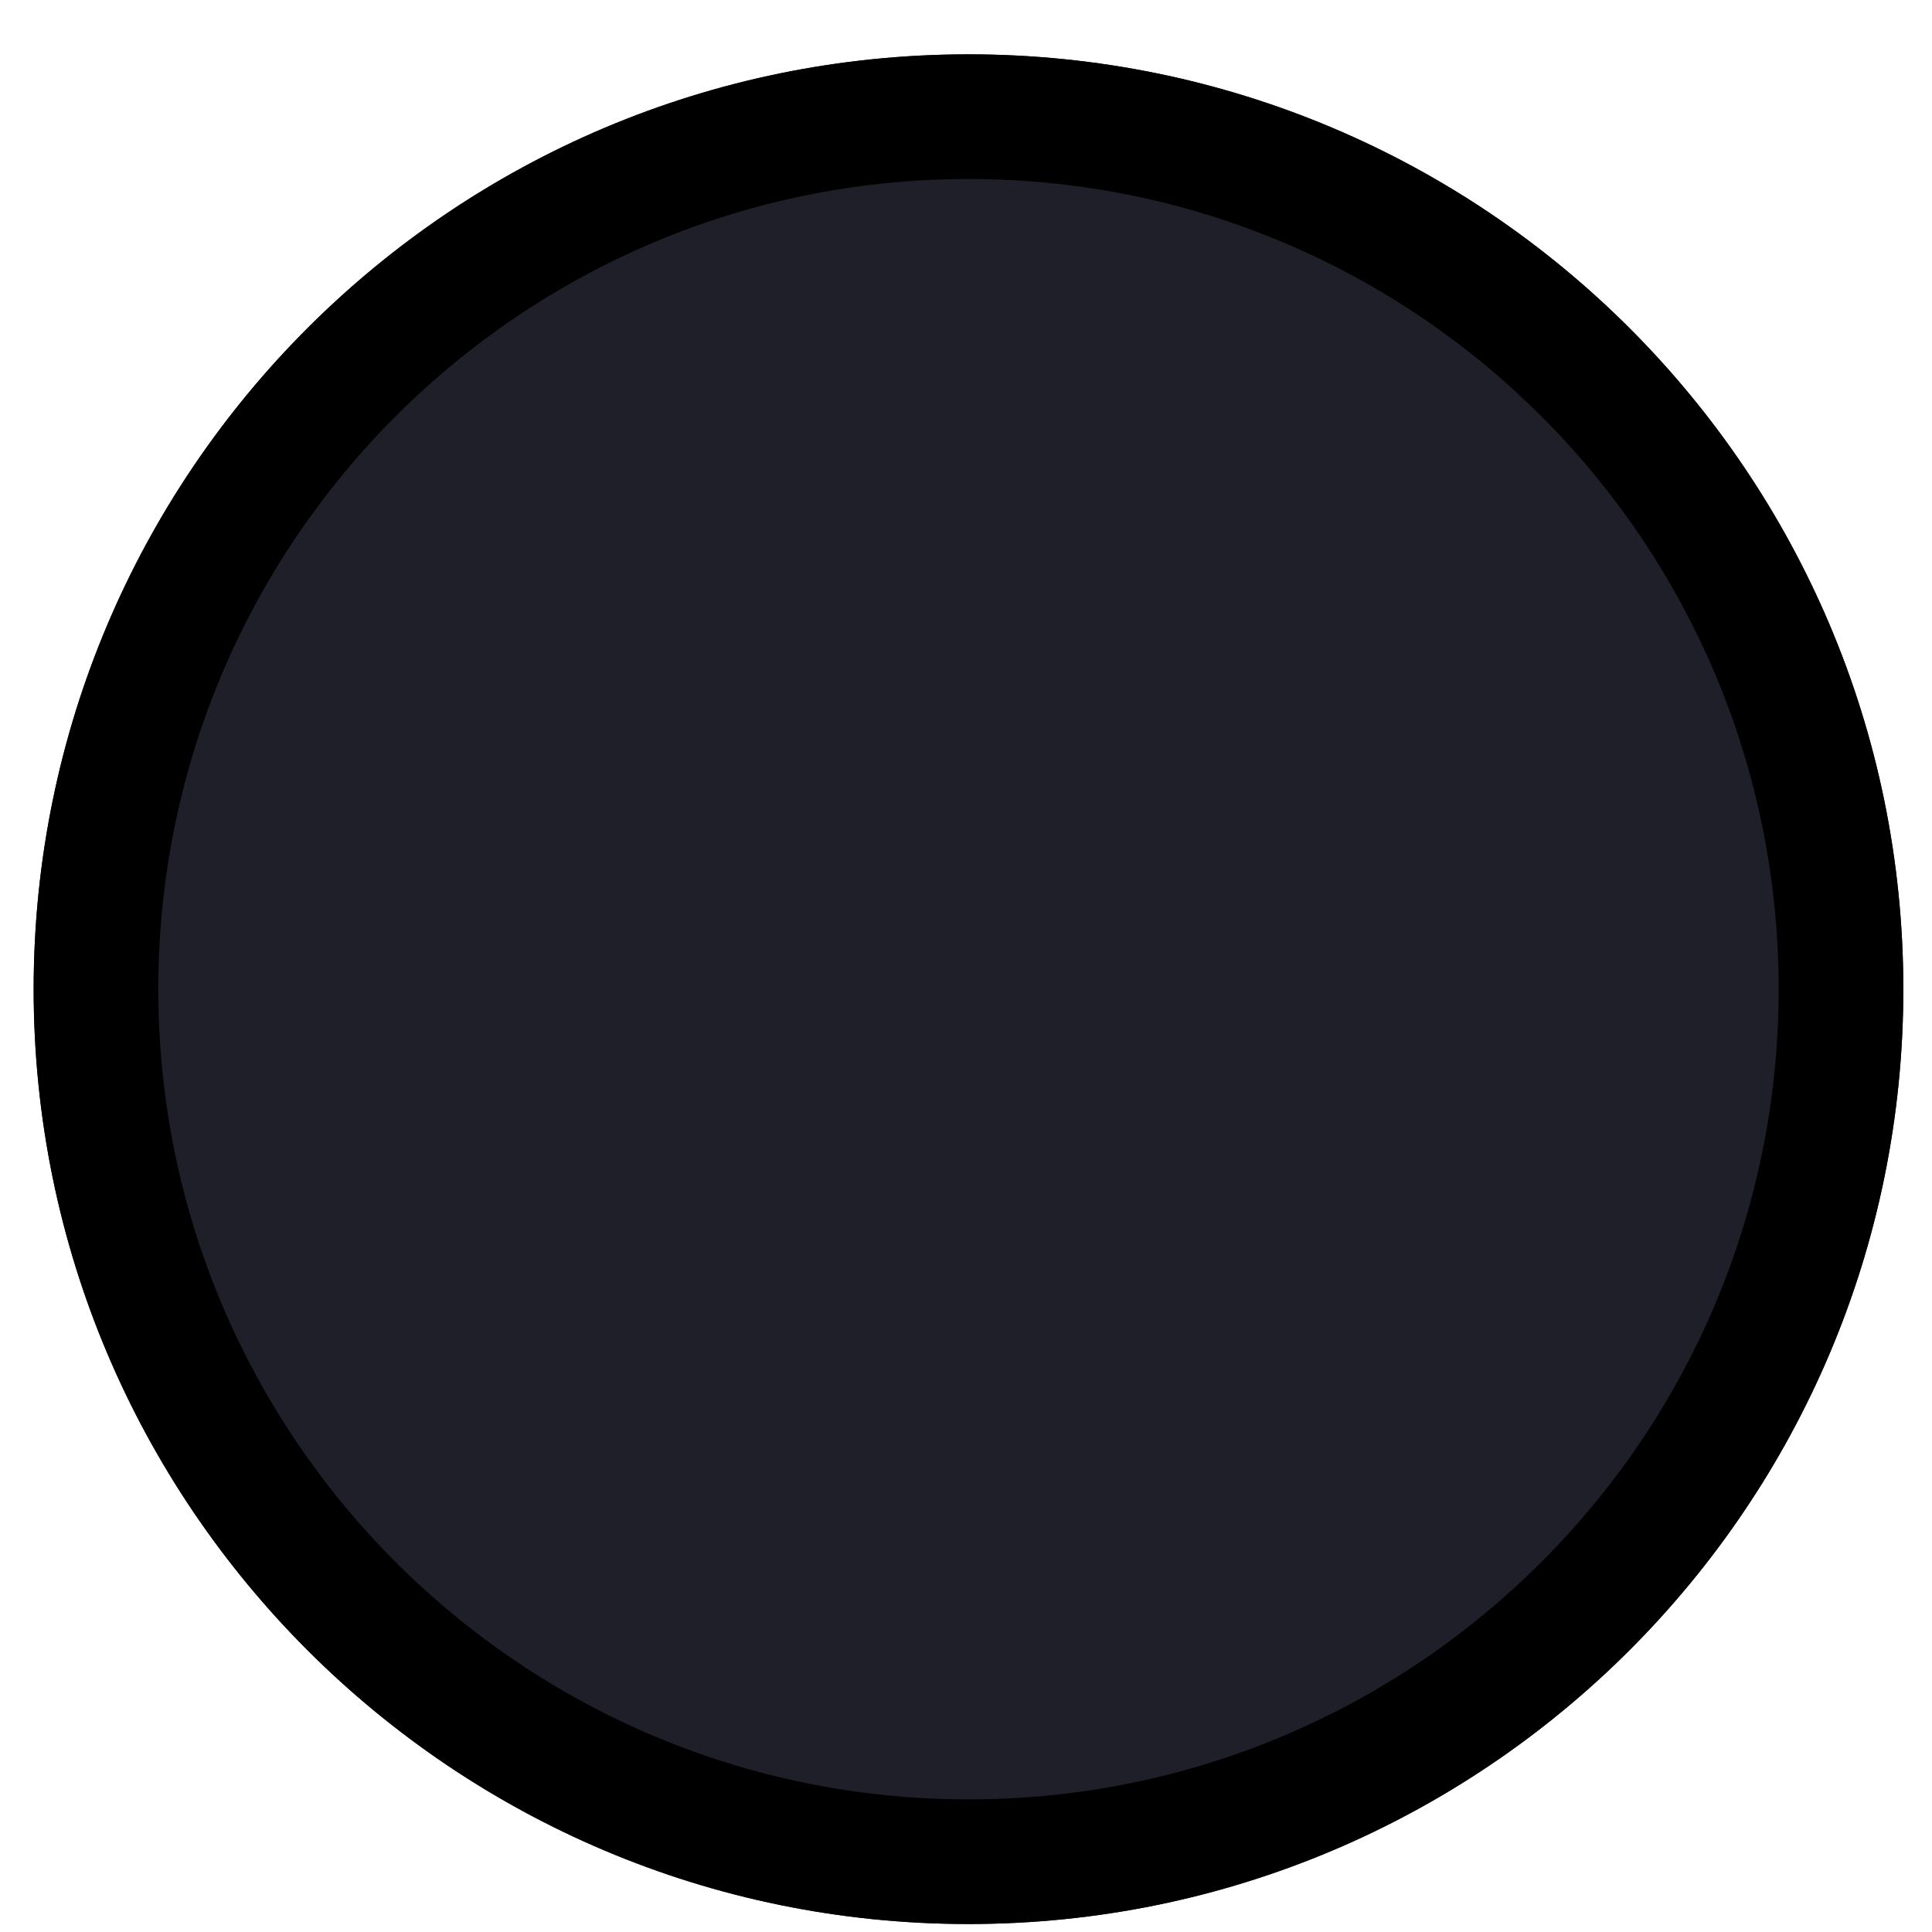 <?xml version="1.0" encoding="UTF-8" standalone="no"?><!DOCTYPE svg PUBLIC "-//W3C//DTD SVG 1.1//EN" "http://www.w3.org/Graphics/SVG/1.1/DTD/svg11.dtd"><svg width="100%" height="100%" viewBox="0 0 31 31" version="1.1" xmlns="http://www.w3.org/2000/svg" xmlns:xlink="http://www.w3.org/1999/xlink" xml:space="preserve" xmlns:serif="http://www.serif.com/" style="fill-rule:evenodd;clip-rule:evenodd;stroke-linejoin:round;stroke-miterlimit:2;"><path d="M30.54,15.872c0,-8.285 -6.715,-15 -15,-15l0,-0c-8.284,-0 -15,6.715 -15,15l0,-0c0,8.284 6.716,15 15,15l0,-0c8.285,-0 15,-6.716 15,-15l0,-0Z" style="fill:#1e1f28;"/><path d="M30.54,15.872c0,-8.285 -6.715,-15 -15,-15l0,-0c-8.284,-0 -15,6.715 -15,15l0,-0c0,8.284 6.716,15 15,15l0,-0c8.285,-0 15,-6.716 15,-15l0,-0Zm-2,-0l0,-0c0,7.179 -5.82,13 -13,13l0,-0c-7.179,-0 -13,-5.821 -13,-13l0,-0c0,-7.18 5.821,-13 13,-13l0,-0c7.18,-0 13,5.82 13,13Z"/></svg>
